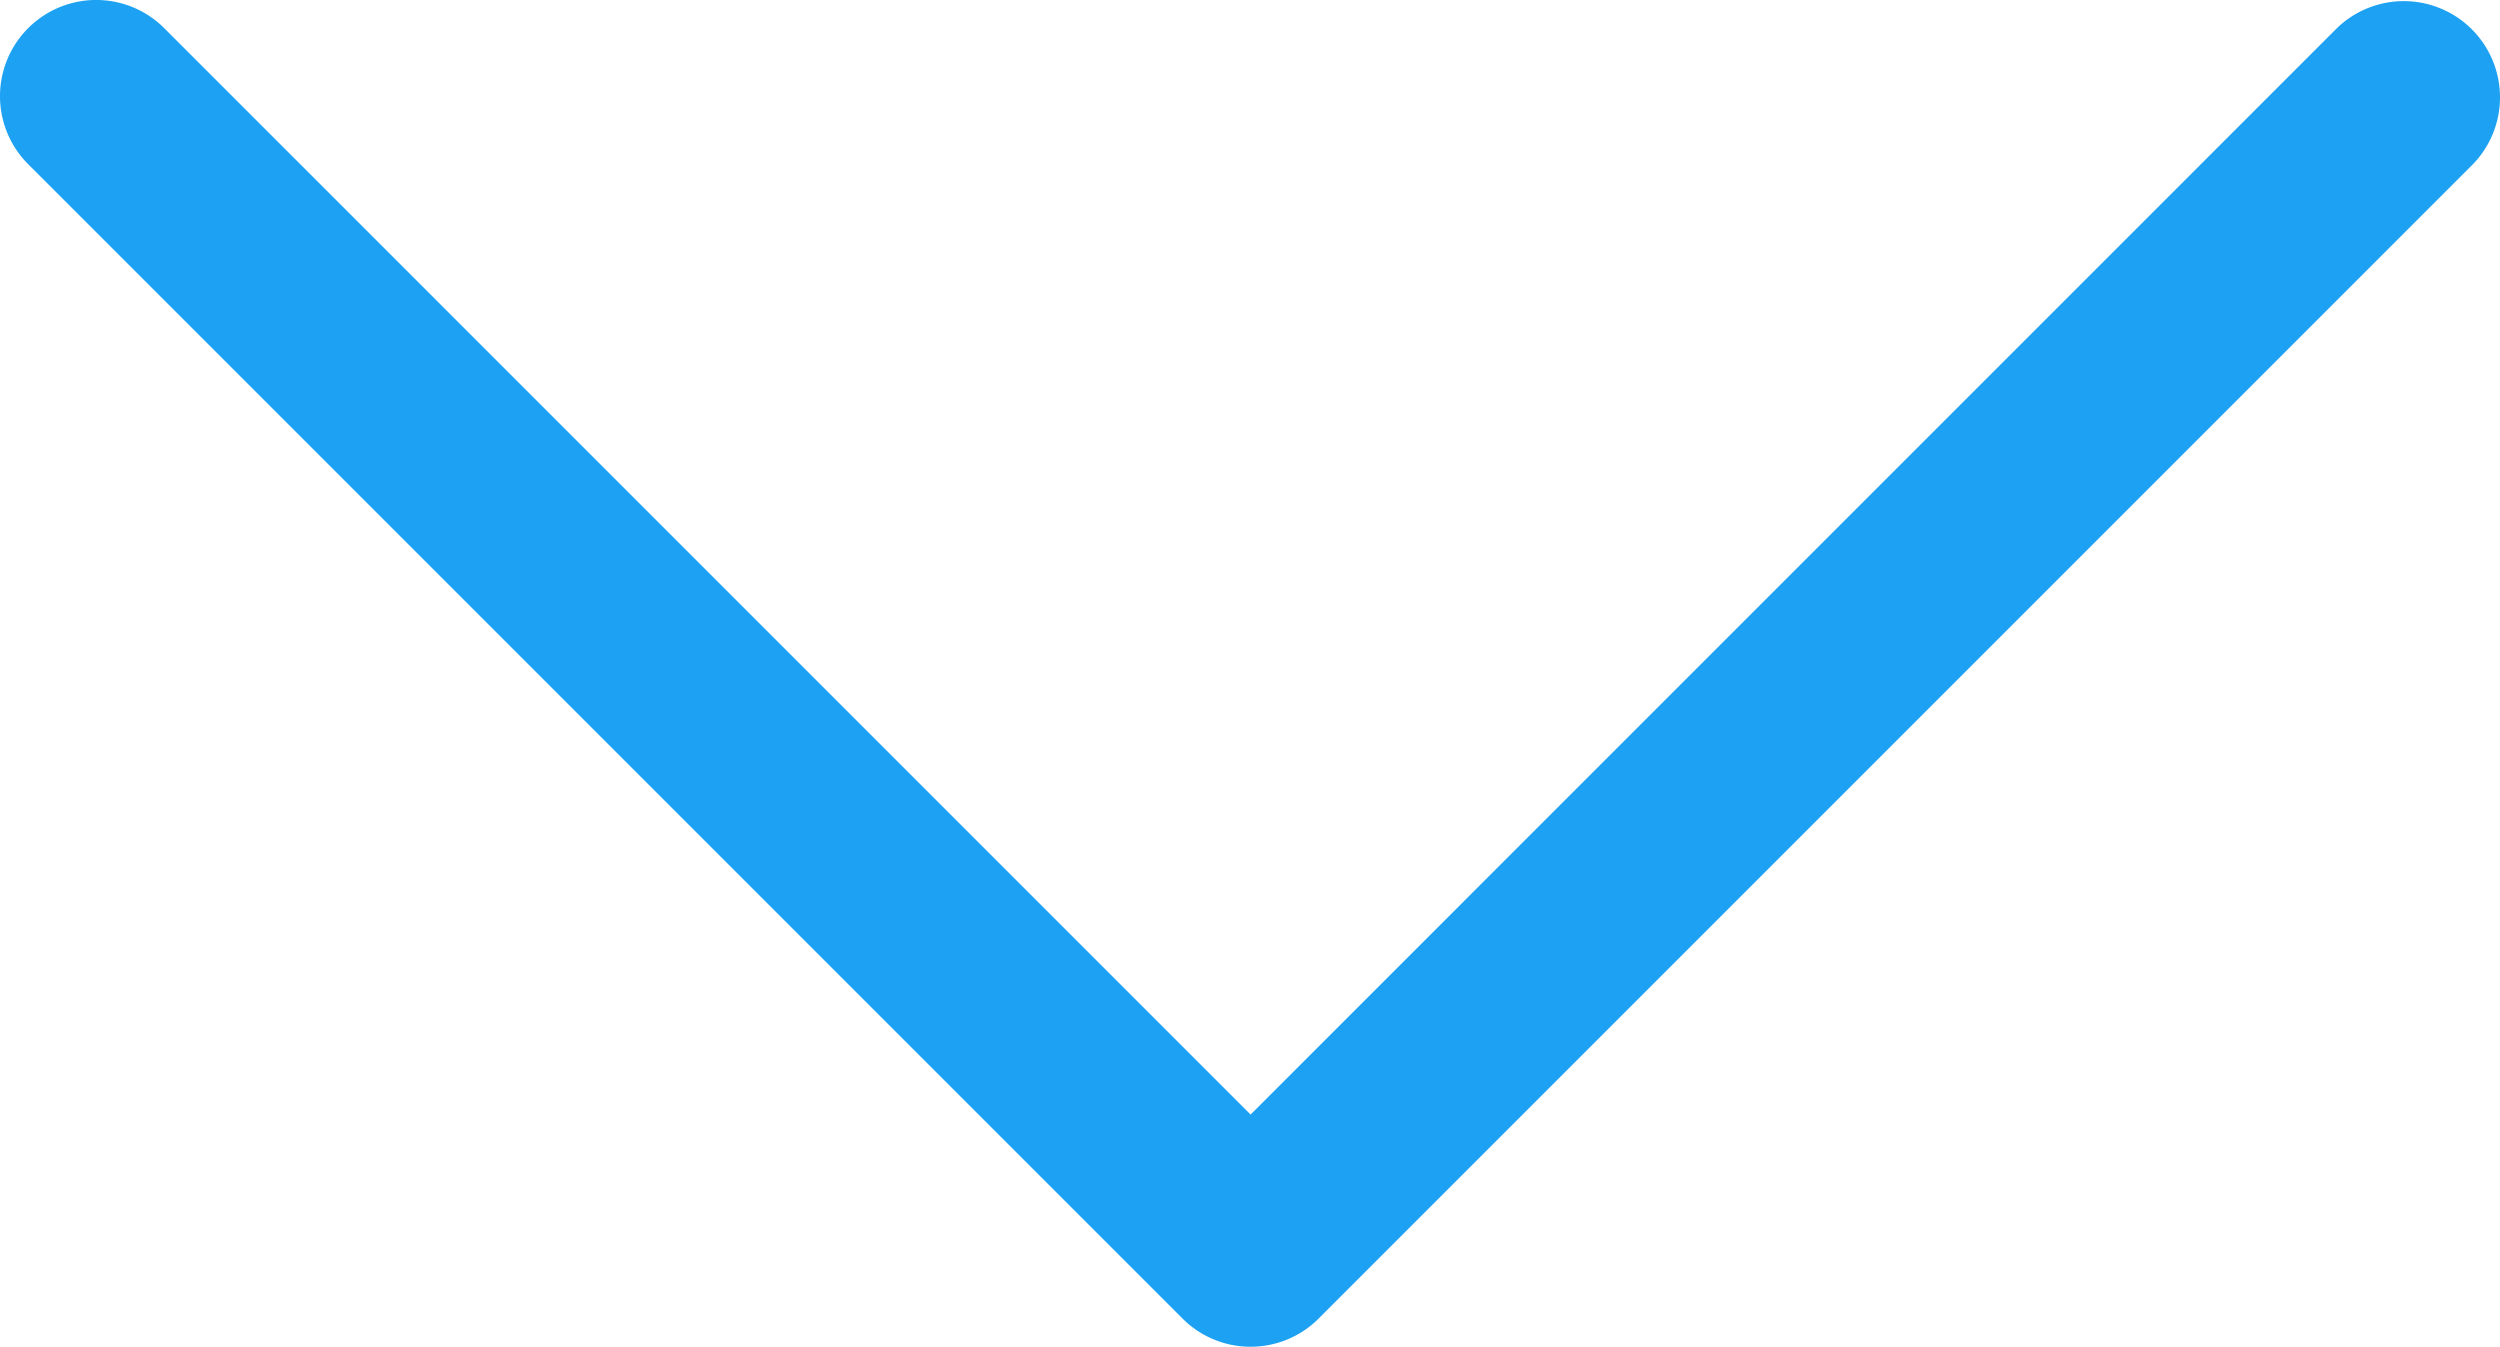 <svg xmlns="http://www.w3.org/2000/svg" width="101.684" height="54.778" viewBox="0 0 101.684 54.778">
  <g id="next" transform="translate(101.685 -102.297) rotate(90)">
    <g id="Raggruppa_2357" data-name="Raggruppa 2357" transform="translate(102.297 0)">
      <path id="Tracciato_3385" data-name="Tracciato 3385" d="M155.929,48.053,108.975,1.1a3.913,3.913,0,0,0-5.533,5.533L147.63,50.819,103.442,95.006a3.912,3.912,0,0,0,5.533,5.533l46.954-46.954A3.913,3.913,0,0,0,155.929,48.053Z" transform="translate(-102.297 0)" fill="#1da1f2"/>
    </g>
  </g>
</svg>
